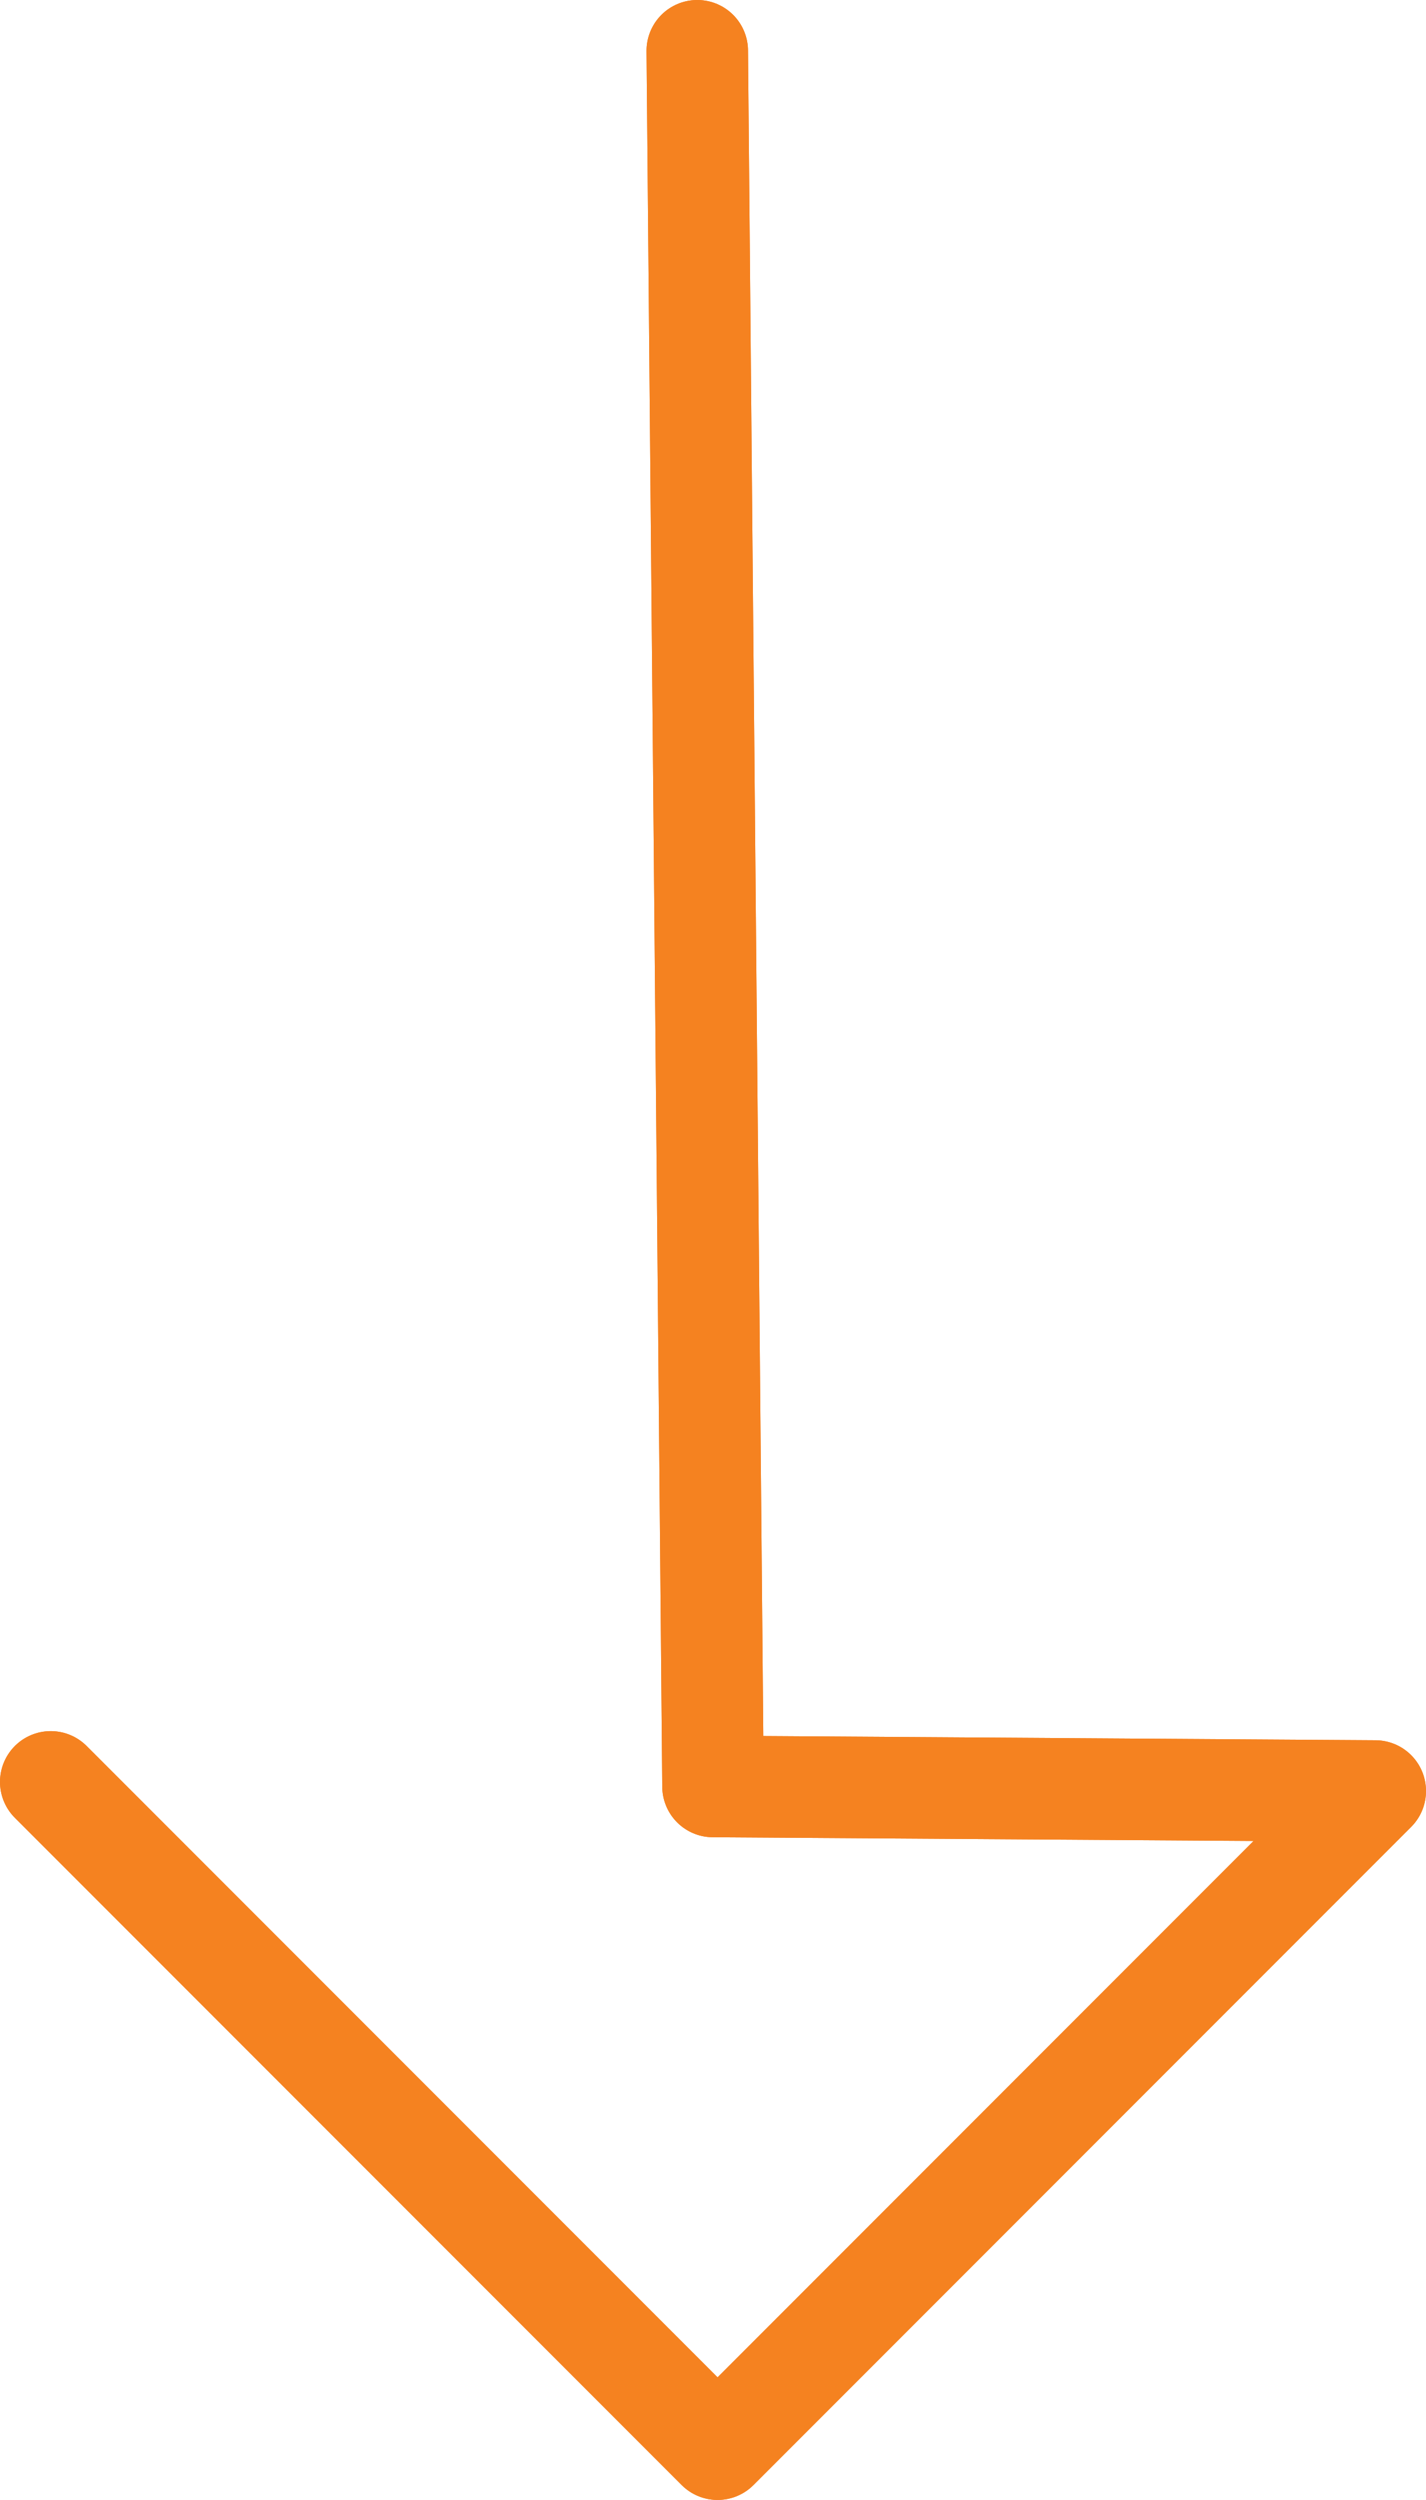 <svg id="Layer_1" data-name="Layer 1" xmlns="http://www.w3.org/2000/svg" xmlns:xlink="http://www.w3.org/1999/xlink" viewBox="0 0 28.1 49.23"><defs><style>.cls-1,.cls-3{fill:none;}.cls-2{clip-path:url(#clip-path);}.cls-3{stroke:#f58220;stroke-linecap:round;stroke-linejoin:round;stroke-width:2px;}</style><clipPath id="clip-path" transform="translate(0 0)"><rect class="cls-1" width="28.1" height="49.23"/></clipPath></defs><g class="cls-2"><polyline class="cls-3" points="1 35.09 14.14 48.23 27.1 35.27 14.05 35.18 13.74 1"/></g><g class="cls-2"><polyline class="cls-3" points="1 35.09 14.14 48.23 27.1 35.27 14.05 35.18 13.74 1"/></g></svg>